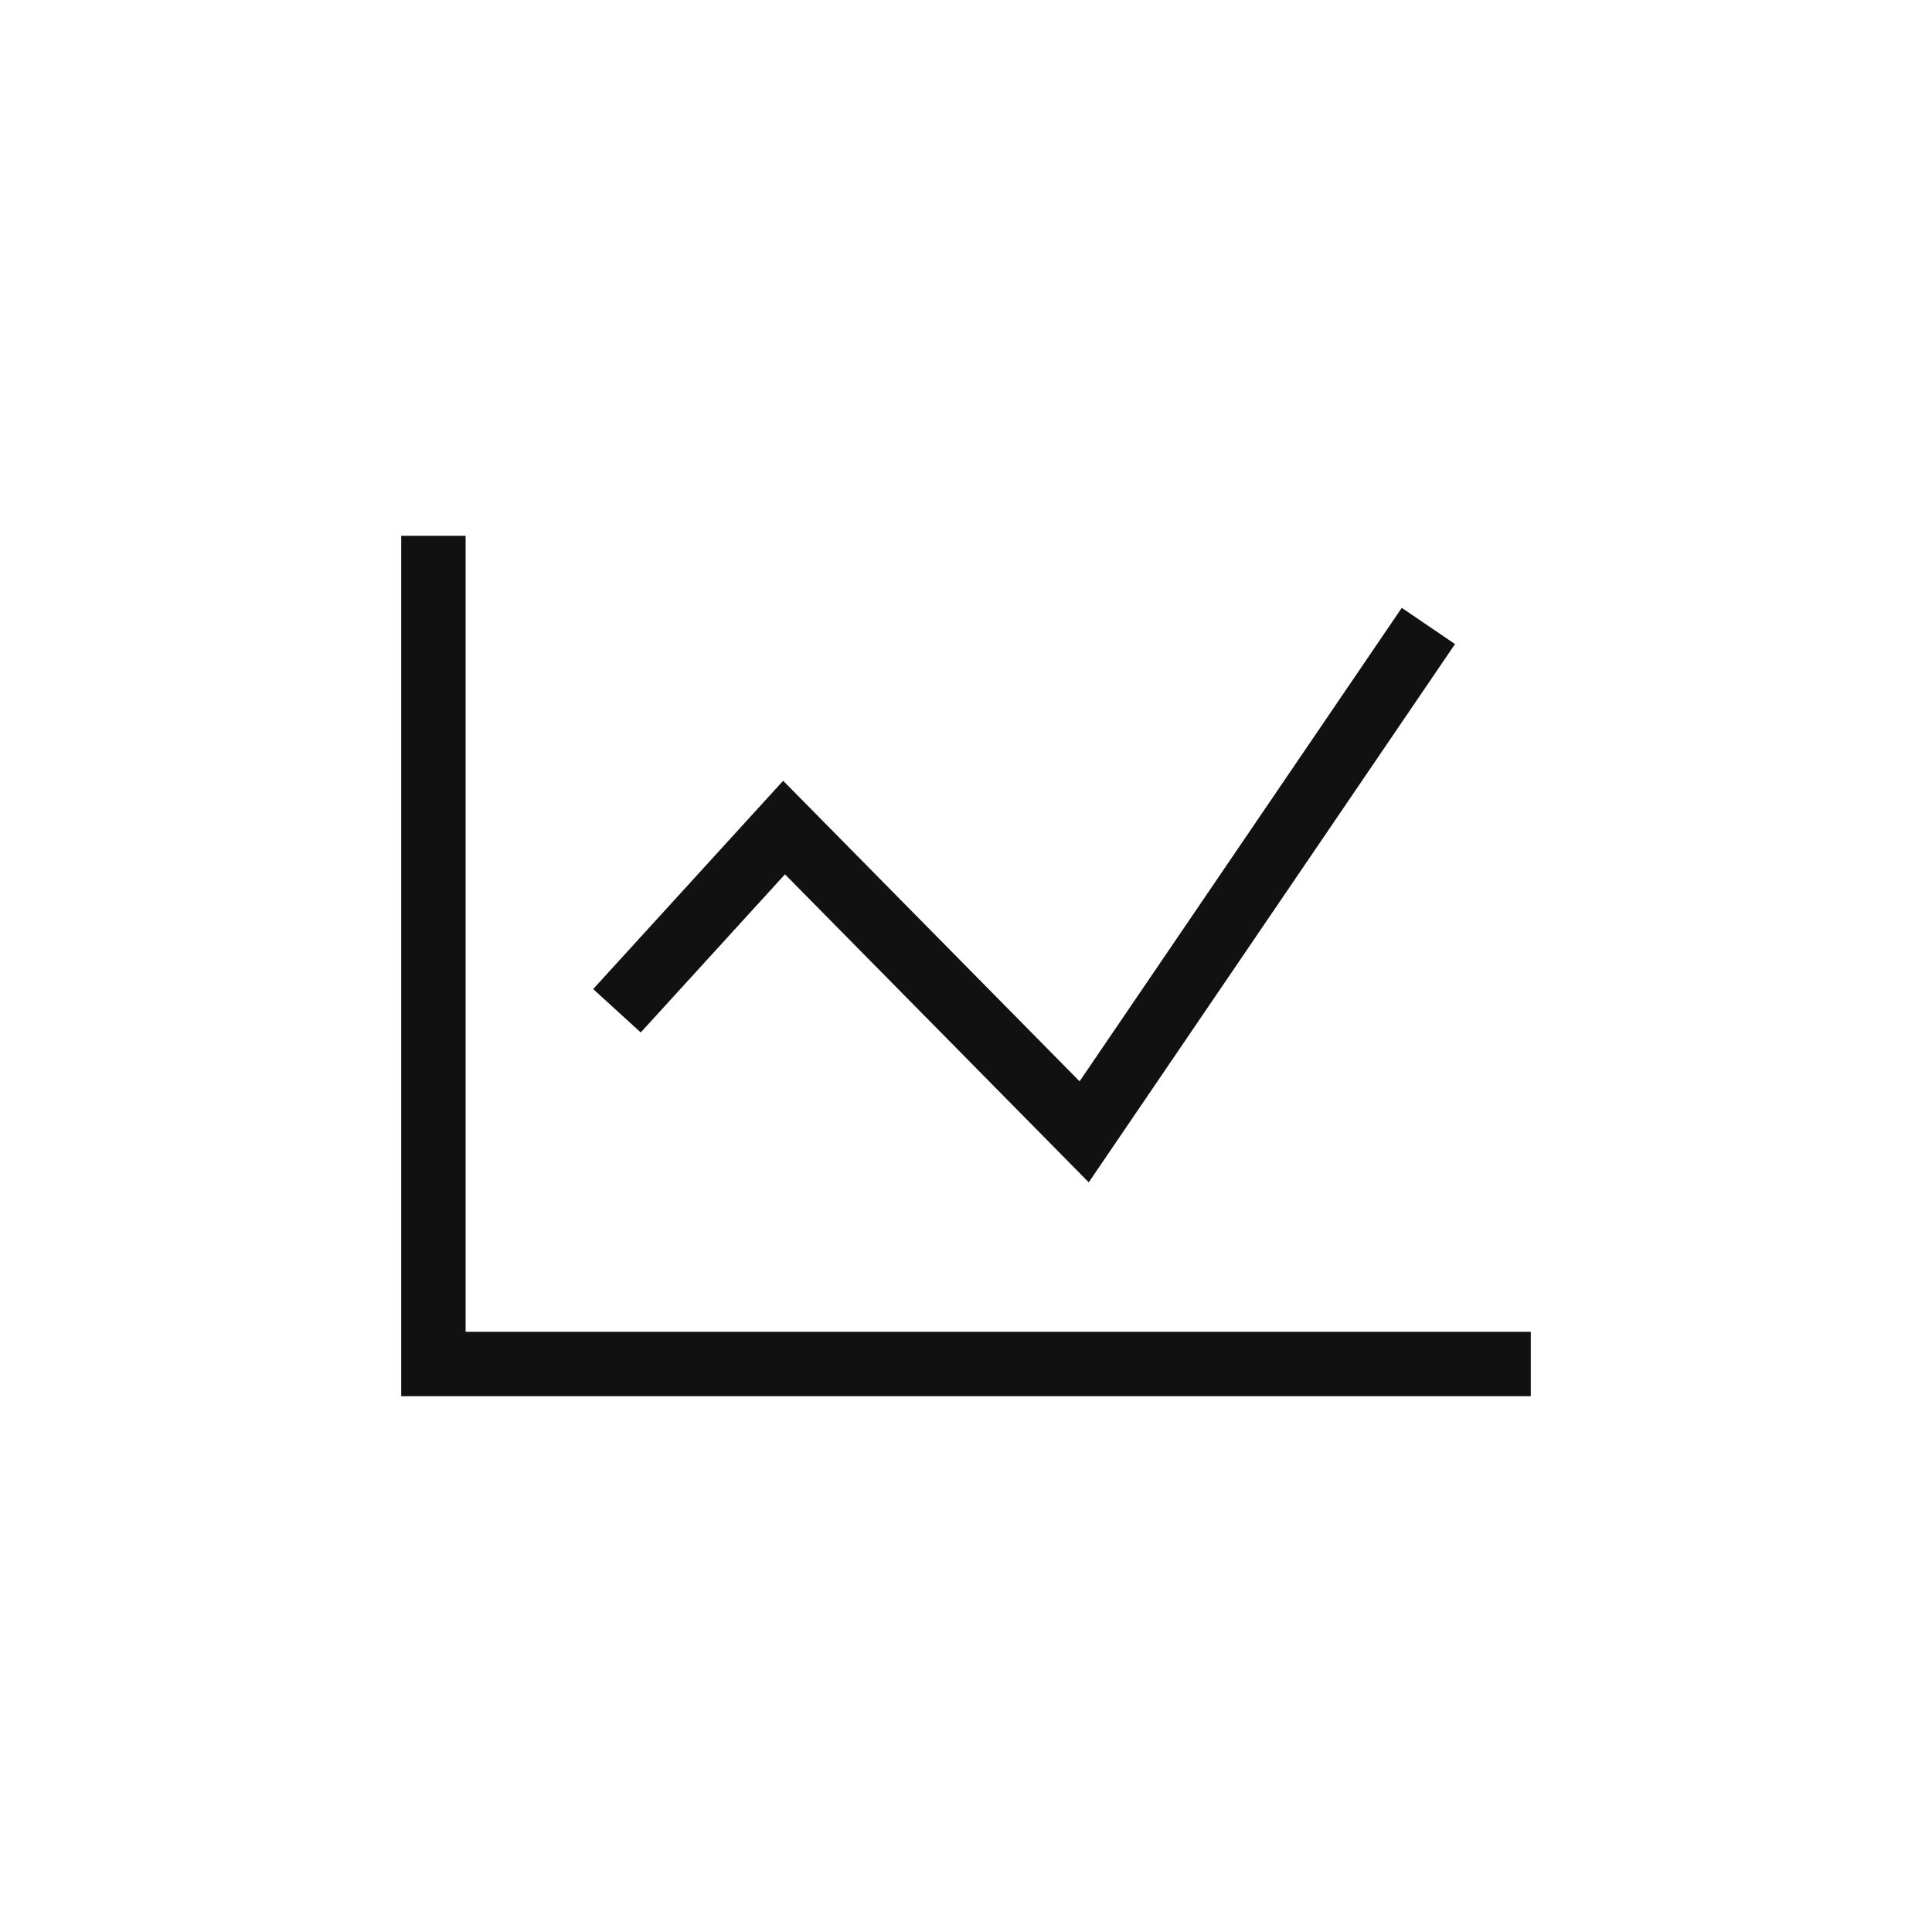 <svg xmlns="http://www.w3.org/2000/svg" viewBox="0 0 60 60"><path fill="none" d="M0 0h60v60H0z"/><path d="M13.46 16.64v25.72h34.08" fill="none" stroke="#111" stroke-width="2"/><path d="M19.16 31.39l5.19-5.69 9.32 9.45 10.69-15.71" fill="none" stroke="#111" stroke-width="2"/></svg>